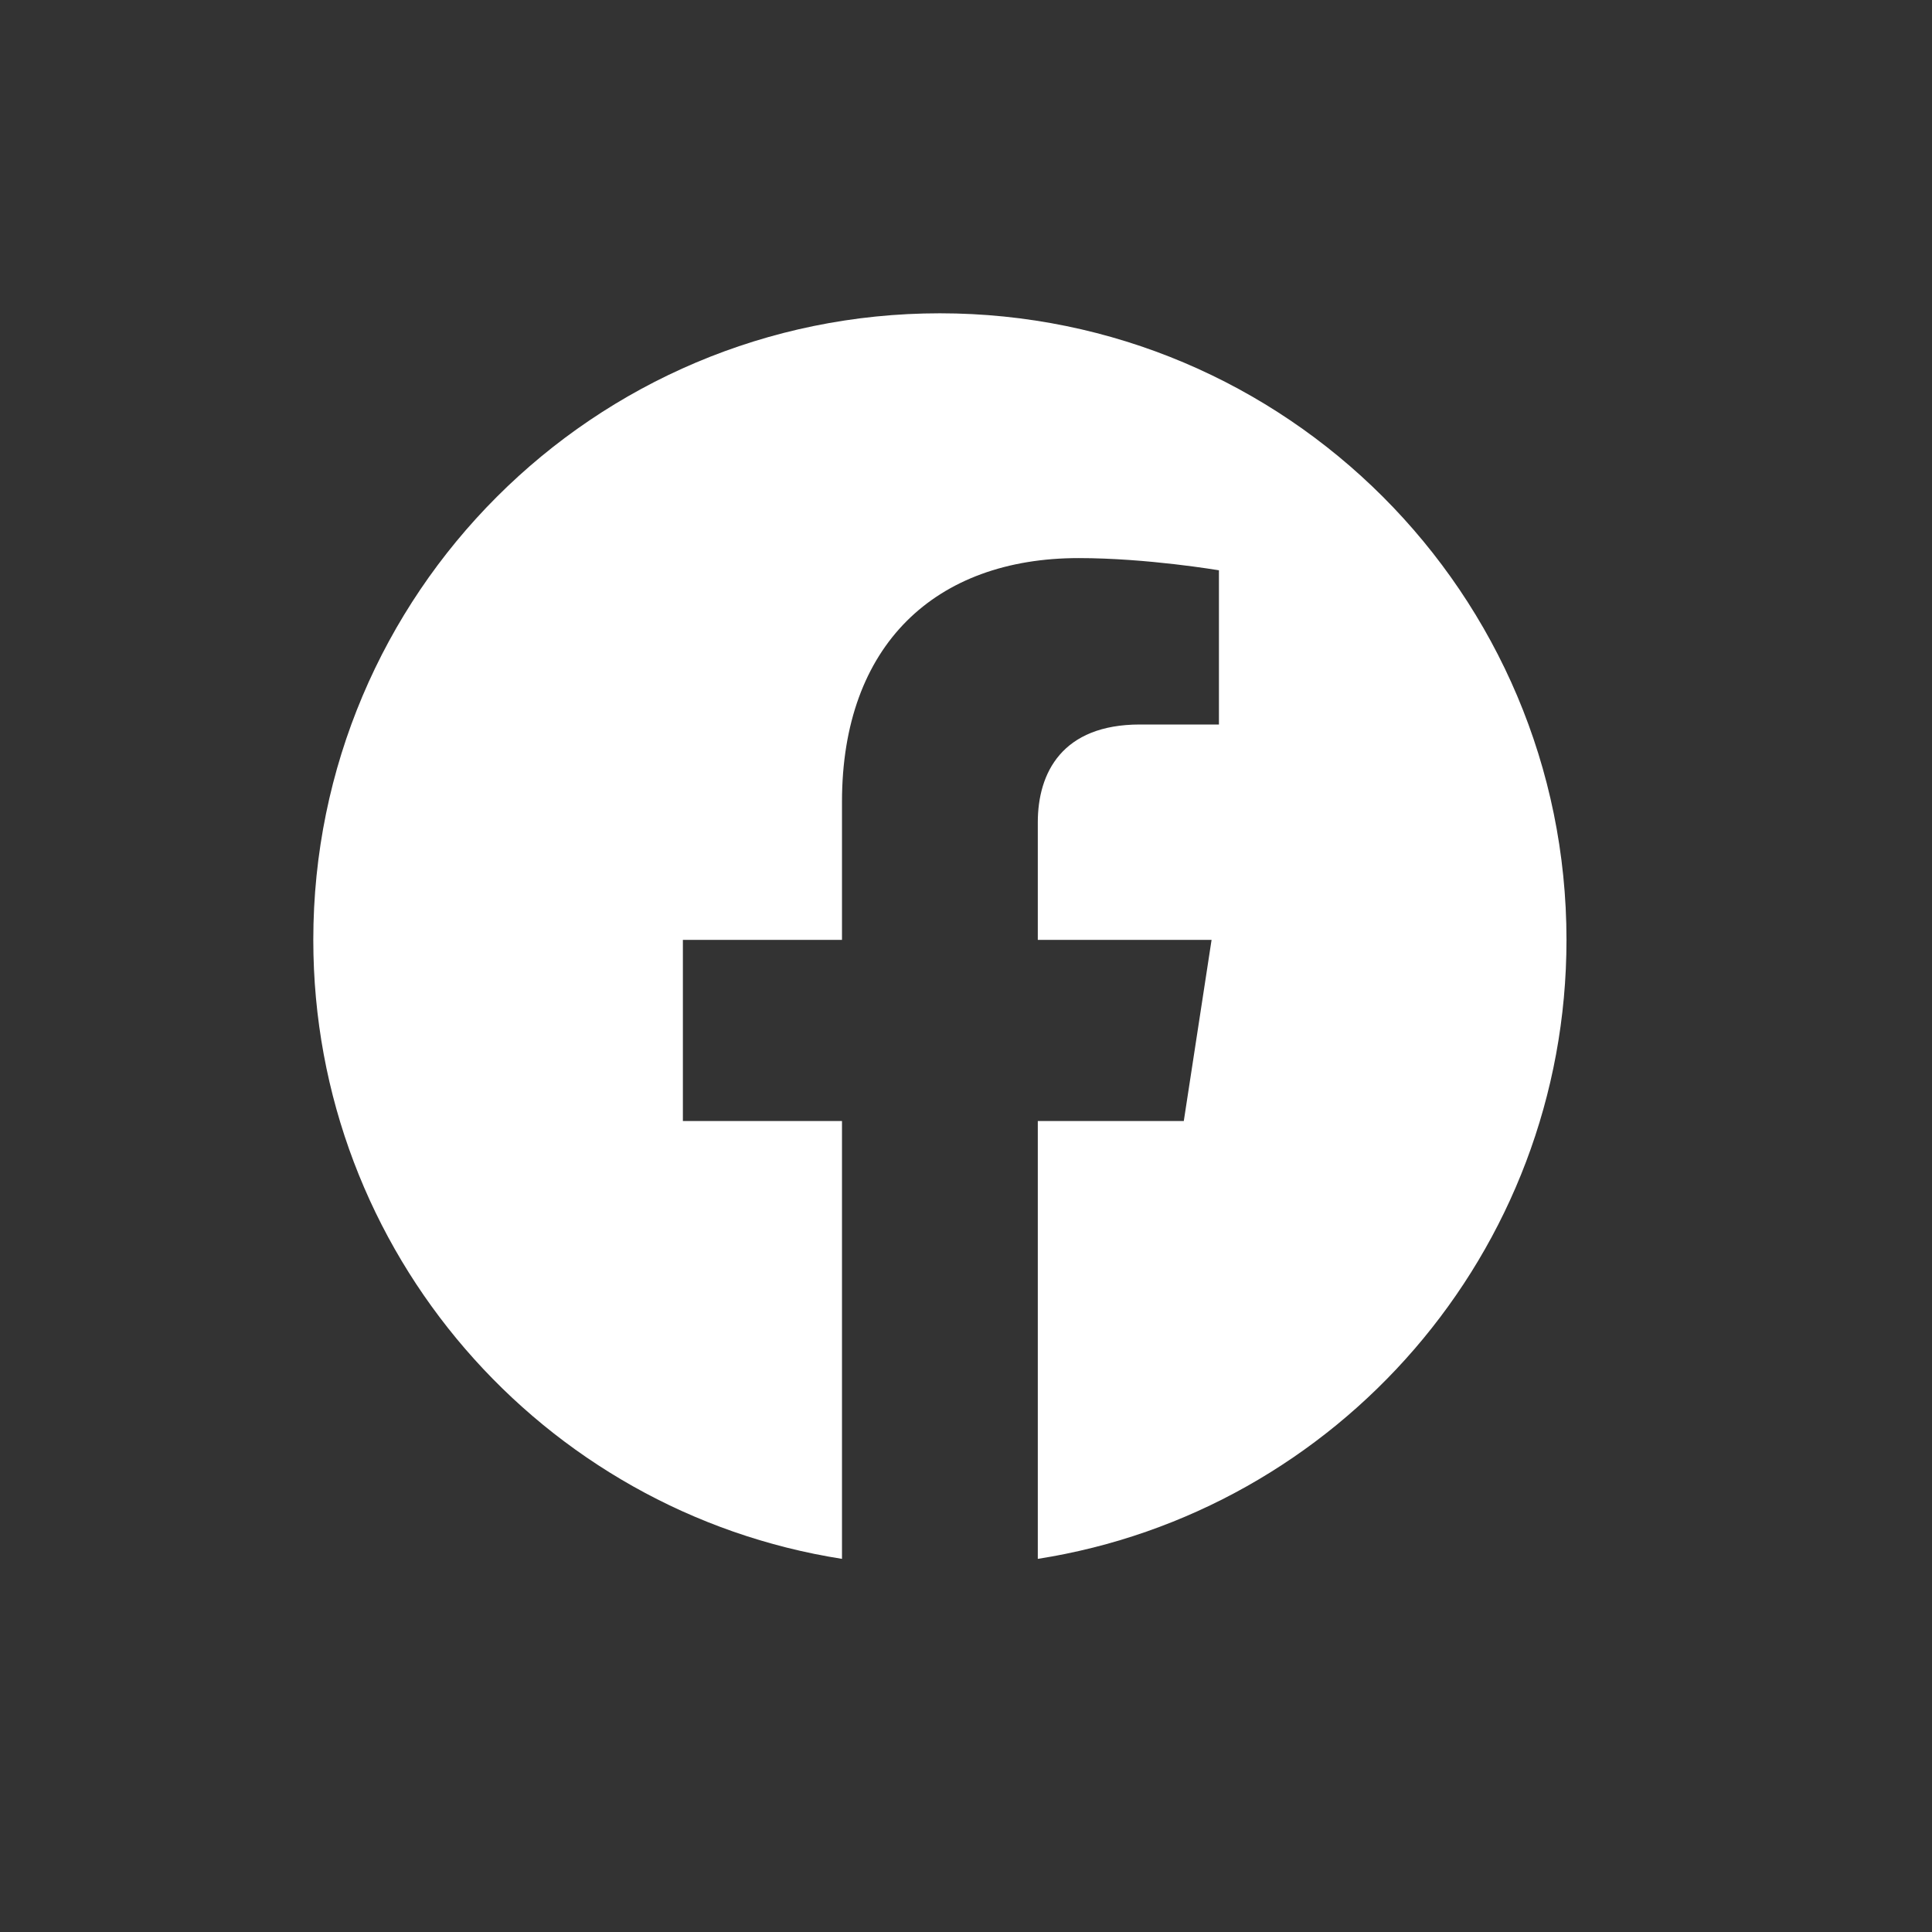 <svg width="37" height="37" stroke-width="1.5" xmlns="http://www.w3.org/2000/svg" viewBox="0 0 37 37" fill="none"><rect x="0" y="0" width="37" height="37" fill="#333333" stroke="none"/><path d="M30 18C30 11.373 24.627 6 18 6C11.373 6 6 11.373 6 18C6 23.989 10.388 28.954 16.125 29.854V21.469H13.078V18H16.125V15.356C16.125 12.349 17.917 10.688 20.658 10.688C21.97 10.688 23.344 10.922 23.344 10.922V13.875H21.831C20.34 13.875 19.875 14.8 19.875 15.75V18H23.203L22.671 21.469H19.875V29.854C25.612 28.954 30 23.989 30 18Z" fill="#ffffff"></path></svg>